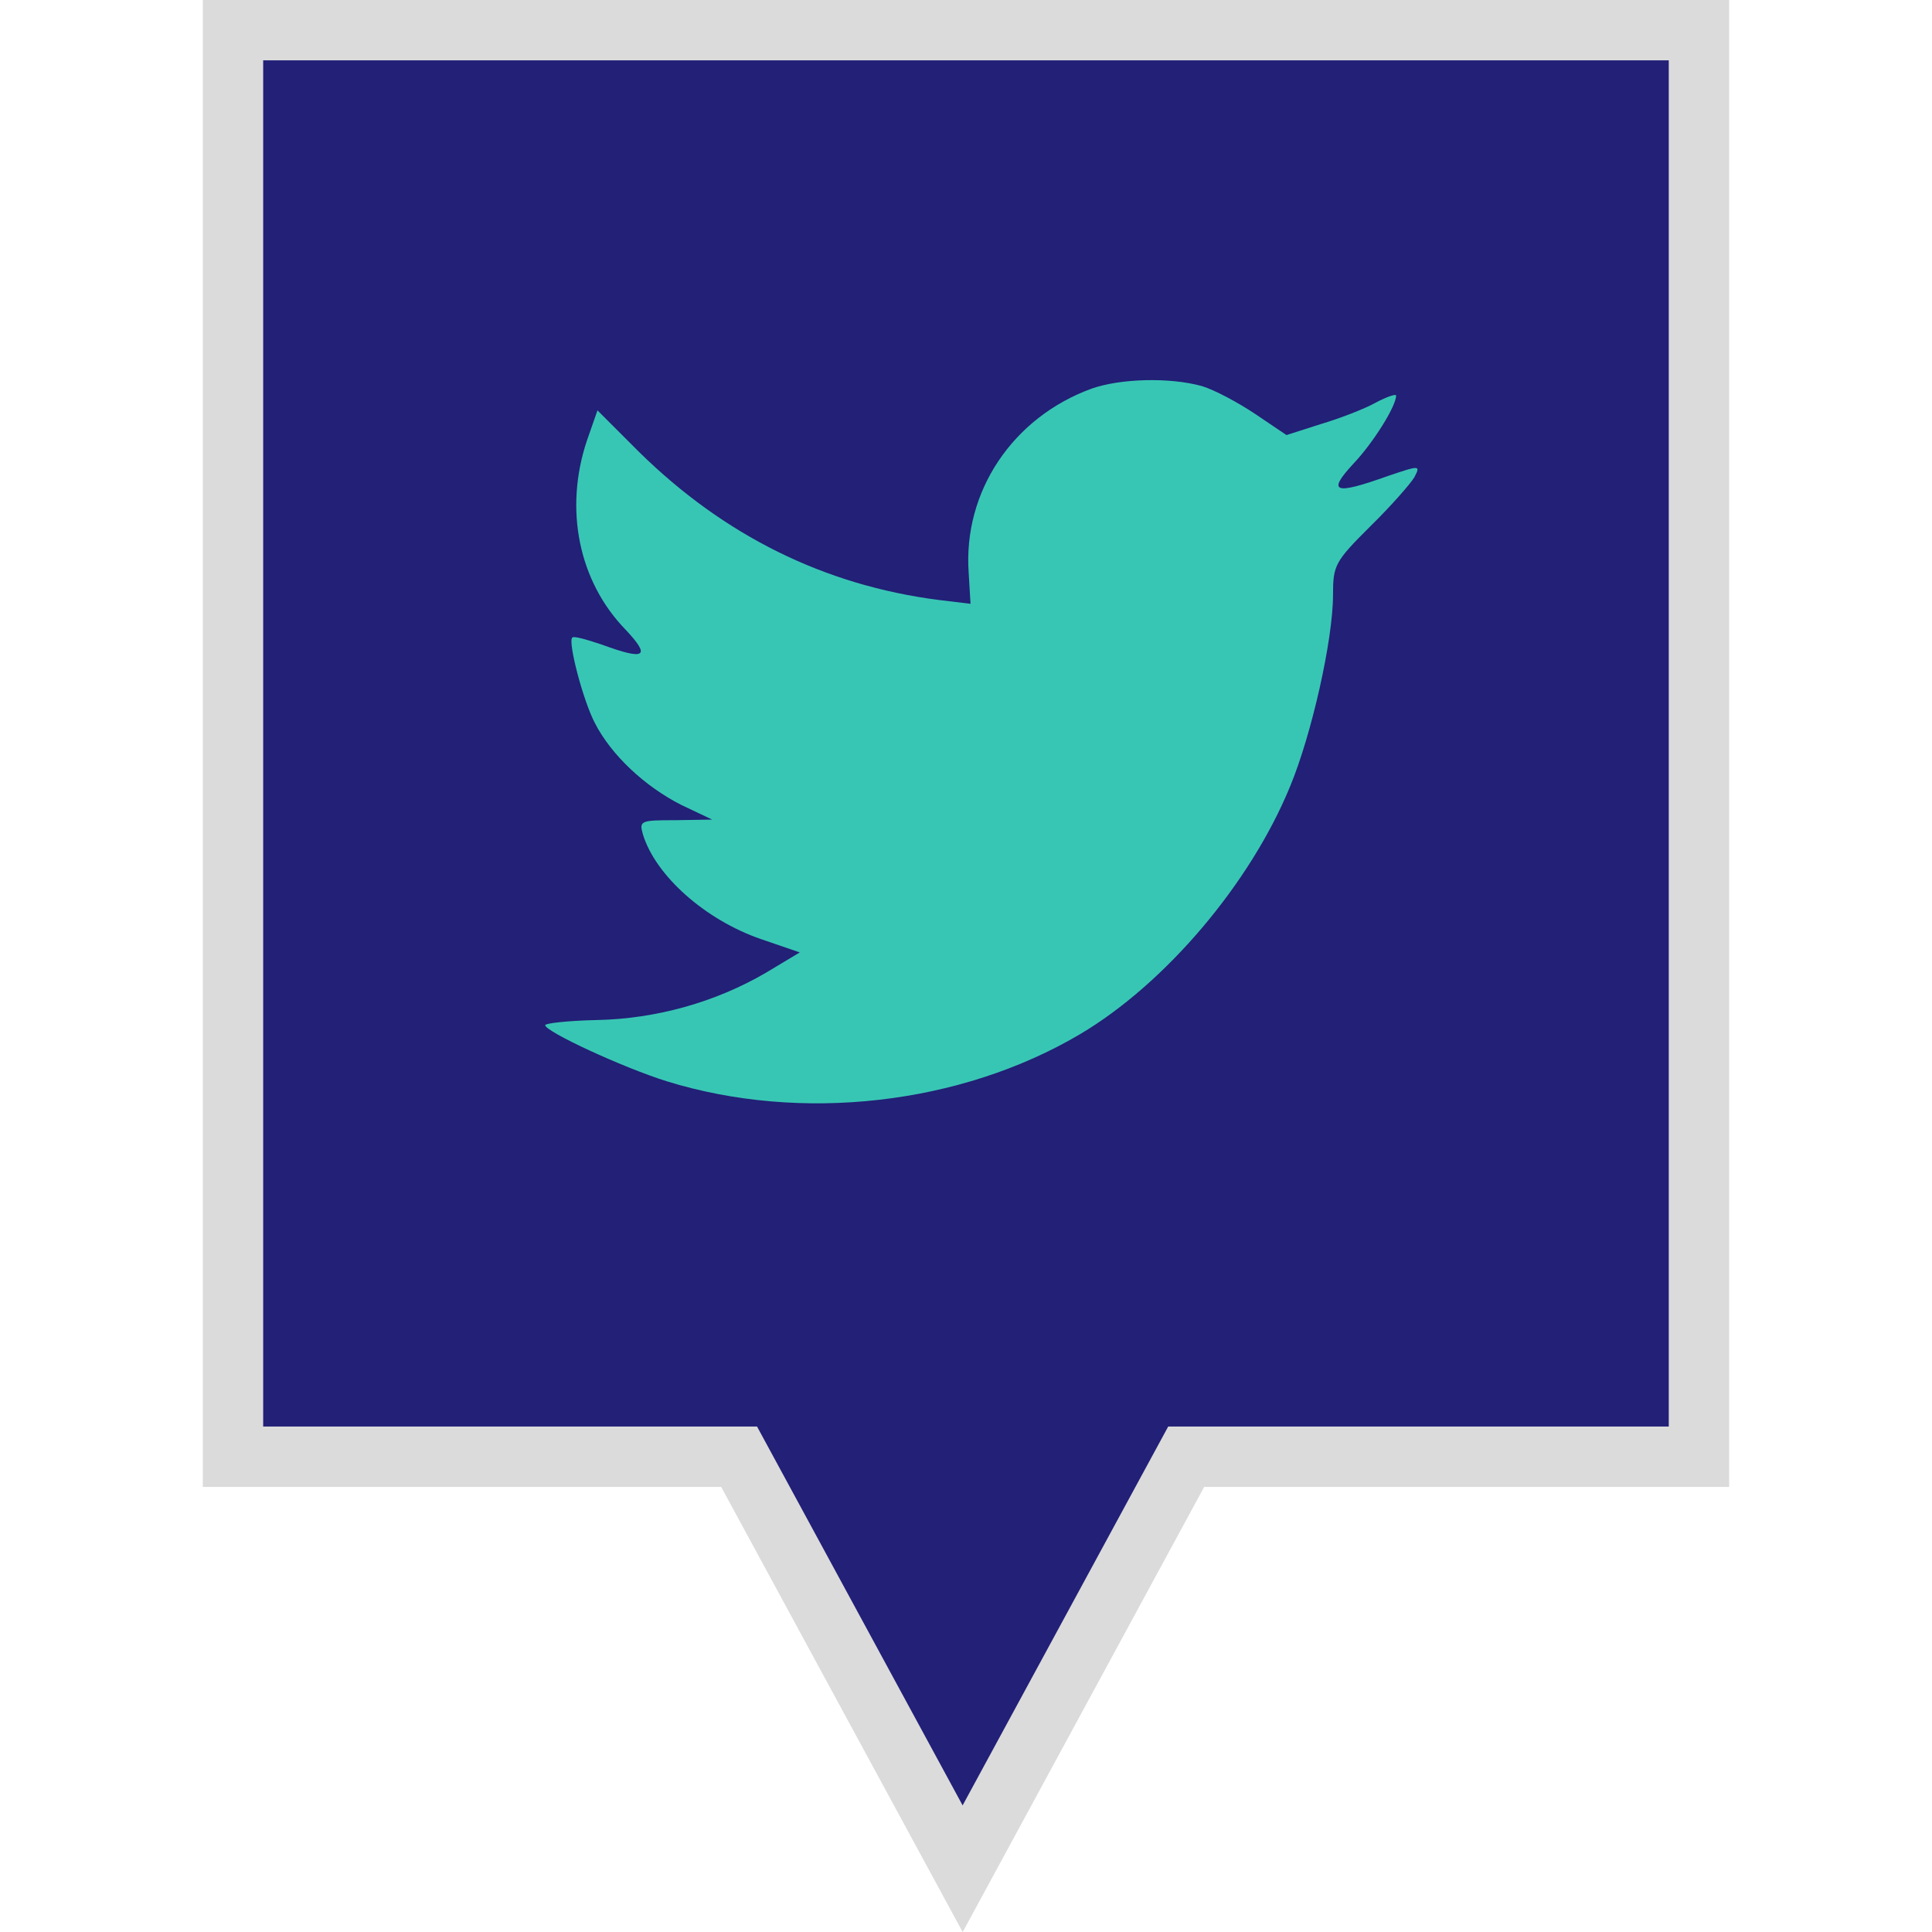 <?xml version="1.0" ?><svg enable-background="new 0 0 32 32" version="1.1" viewBox="0 0 32 32" xml:space="preserve" xmlns="http://www.w3.org/2000/svg" xmlns:xlink="http://www.w3.org/1999/xlink"><g id="Filled_copy"><g><polygon fill="#222077" points="3.86,0.499 3.86,24.128 12.242,24.128 15.945,30.952 19.647,24.128 28.14,24.128 28.14,0.499       "/><path d="M15.945,32.001l-4-7.373H3.359V-0.001h25.281v24.629h-8.695L15.945,32.001z M4.359,23.628h8.18    l3.405,6.275l3.405-6.275h8.291V0.999H4.359V23.628z" fill="#DBDBDB"/></g><g><path d="M18.08,6.437c-1.305,0.476-2.129,1.703-2.036,3.046l0.031,0.518l-0.522-0.063    c-1.9-0.243-3.56-1.068-4.969-2.453L9.896,6.797L9.719,7.304c-0.376,1.132-0.136,2.327,0.647,3.13    c0.417,0.444,0.323,0.508-0.397,0.243c-0.251-0.084-0.47-0.148-0.491-0.116c-0.073,0.074,0.177,1.036,0.376,1.417    c0.272,0.529,0.825,1.047,1.43,1.354l0.512,0.243l-0.605,0.01c-0.584,0-0.605,0.01-0.543,0.233    c0.209,0.687,1.033,1.417,1.952,1.735l0.647,0.222l-0.563,0.338c-0.835,0.487-1.816,0.762-2.798,0.782    c-0.47,0.01-0.856,0.053-0.856,0.085c0,0.105,1.274,0.697,2.015,0.93c2.223,0.687,4.865,0.391,6.848-0.783    c1.409-0.836,2.818-2.496,3.476-4.104c0.355-0.856,0.71-2.422,0.71-3.172c0-0.487,0.031-0.55,0.616-1.132    c0.345-0.338,0.668-0.708,0.731-0.814c0.105-0.201,0.094-0.201-0.438-0.021c-0.887,0.317-1.013,0.275-0.574-0.201    c0.323-0.338,0.71-0.952,0.71-1.132c0-0.031-0.156,0.021-0.334,0.116c-0.188,0.106-0.605,0.265-0.919,0.359l-0.563,0.18    L20.795,6.86c-0.282-0.19-0.678-0.402-0.887-0.465C19.375,6.247,18.561,6.268,18.08,6.437z" fill="#38C6B4"/></g></g></svg>